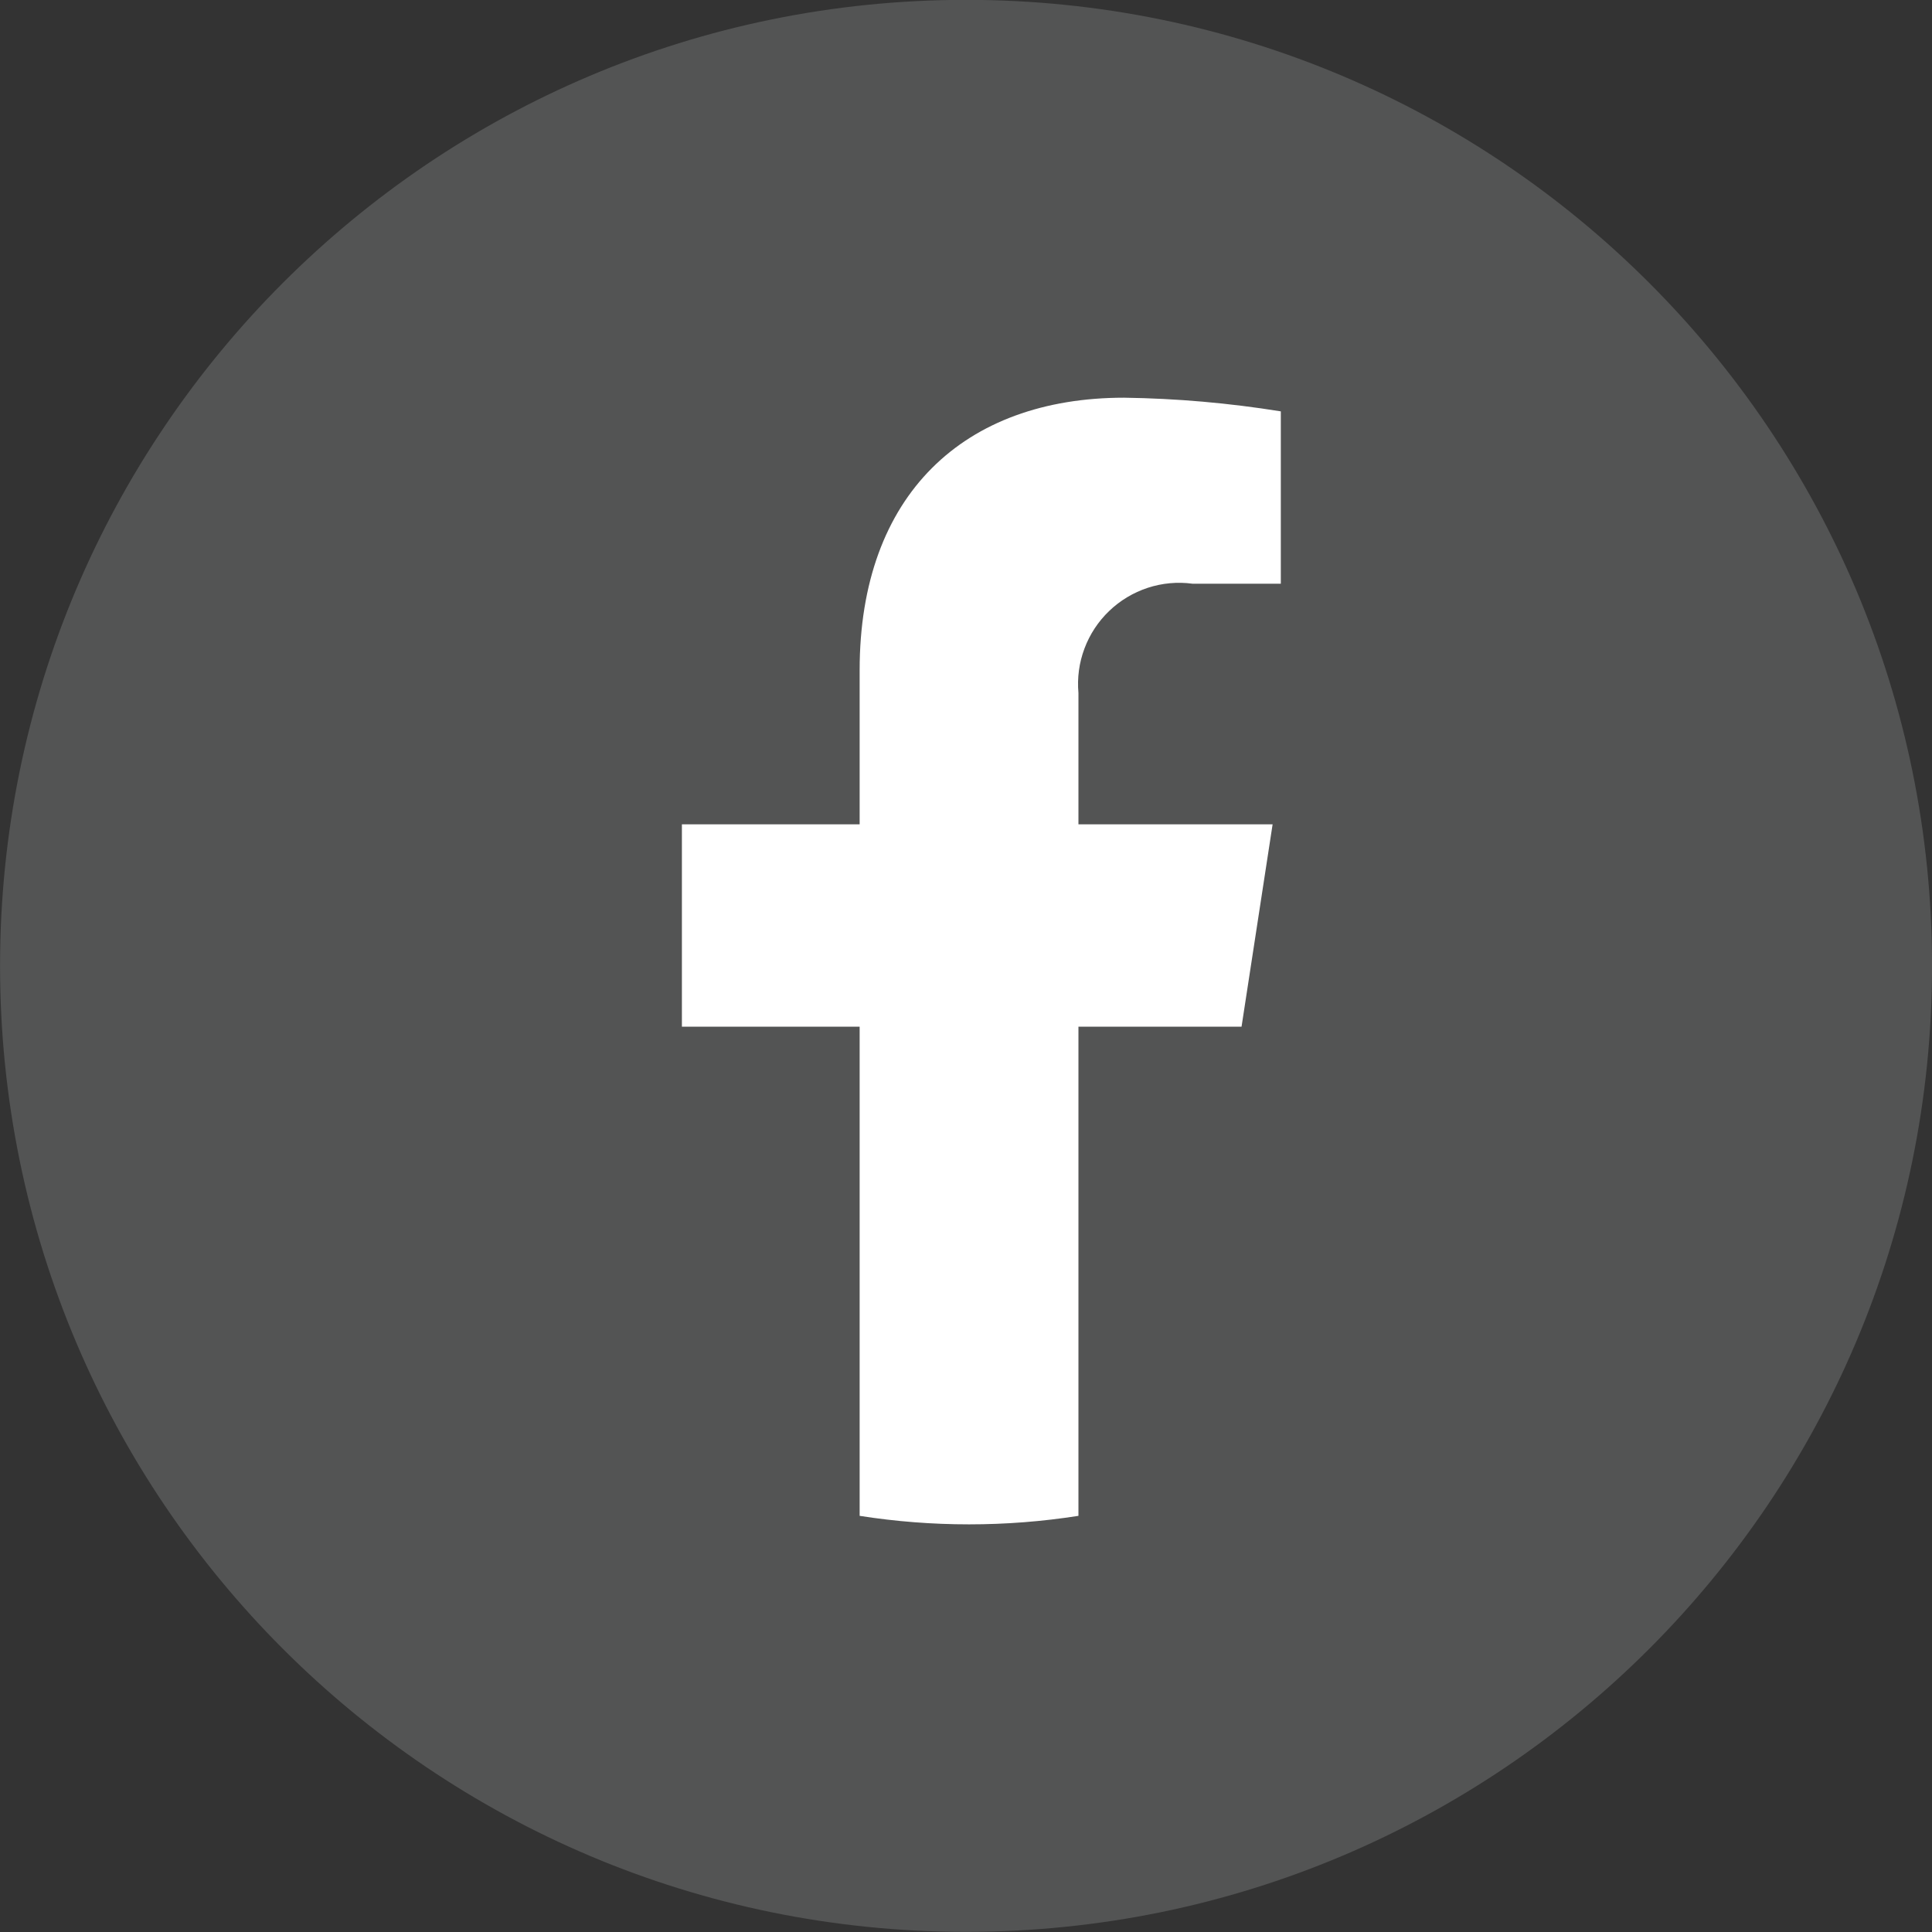 <svg width="40" height="40" viewBox="0 0 40 40" fill="none" xmlns="http://www.w3.org/2000/svg">
<rect x="0" y="0" width="40" height="40" fill="#333333" stroke="none"/>
<path opacity="0.401" d="M20.001 39.997C31.047 39.997 40.001 31.043 40.001 19.997C40.001 8.951 31.047 -0.003 20.001 -0.003C8.955 -0.003 0.001 8.951 0.001 19.997C0.001 31.043 8.955 39.997 20.001 39.997Z" fill="#838486"/>
<path d="M25.705 21.256L26.348 17.067H22.328V14.348C22.3 14.035 22.342 13.72 22.453 13.426C22.563 13.132 22.738 12.866 22.965 12.649C23.192 12.431 23.465 12.268 23.763 12.17C24.062 12.072 24.378 12.043 24.69 12.085H26.518V8.517C25.445 8.344 24.36 8.249 23.273 8.234C19.963 8.234 17.798 10.241 17.798 13.874V17.067H14.118V21.256H17.798V31.384C19.299 31.619 20.827 31.619 22.328 31.384V21.256H25.705Z" fill="white"/>
</svg>
